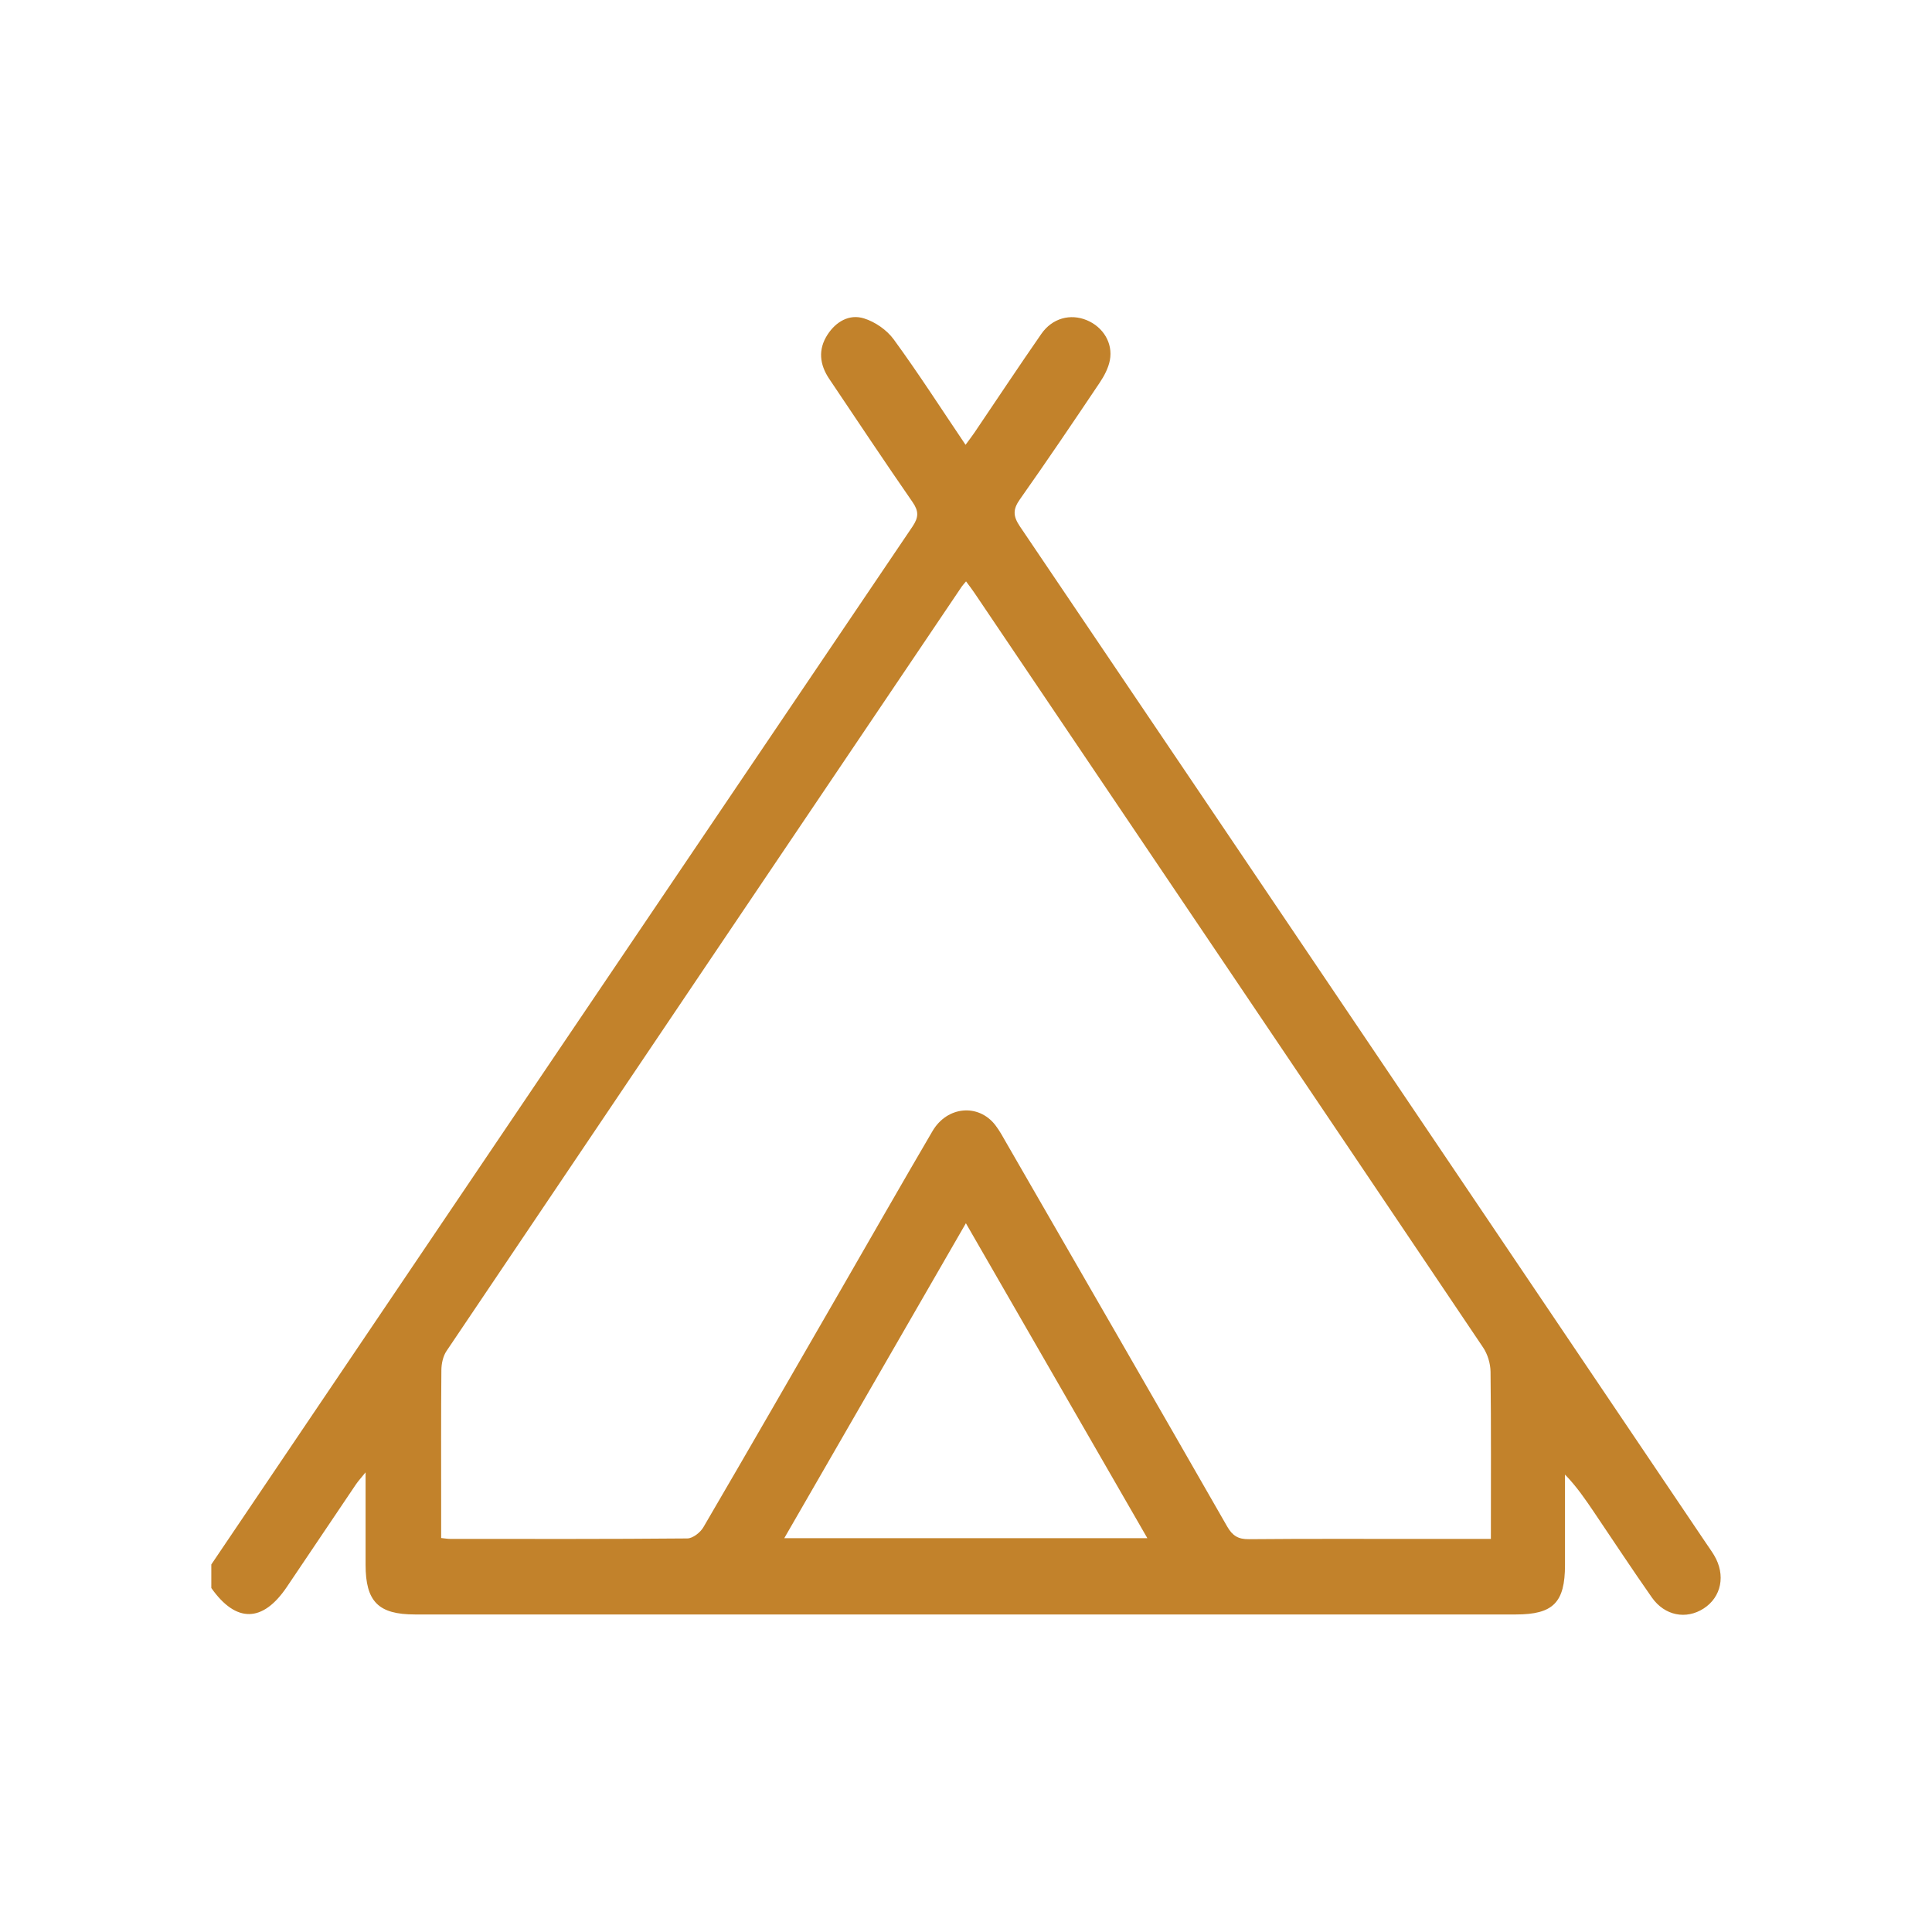 <?xml version="1.0" encoding="utf-8"?>
<!-- Generator: Adobe Illustrator 27.0.0, SVG Export Plug-In . SVG Version: 6.00 Build 0)  -->
<svg version="1.1" id="Layer_1" xmlns="http://www.w3.org/2000/svg" xmlns:xlink="http://www.w3.org/1999/xlink" x="0px" y="0px"
	 viewBox="0 0 512 512" style="enable-background:new 0 0 512 512;" xml:space="preserve">
<style type="text/css">
	.st0{fill:#C2822B;}
</style>
<g id="_x32_XBYKX_00000072978744296325819240000001104749343498419094_">
	<g>
		<g>
			<path class="st0" d="M815.73,9.21c-0.14,0.22-0.34,0.28-0.6,0.28c-1.99-0.01-3.97,0-5.96,0c-0.56,0-0.74-0.31-0.46-0.8
				c0.49-0.84,0.97-1.68,1.48-2.52c0.12-0.2,0.12-0.37,0.05-0.57c-0.26-0.71-0.74-1.23-1.32-1.68c-1.11-0.85-2.37-1.34-3.71-1.65
				c-3.02-0.69-6.02-0.62-8.97,0.36c-1.02,0.34-1.97,0.81-2.79,1.53c-0.47,0.41-0.84,0.9-1.05,1.5c-0.06,0.17-0.04,0.31,0.05,0.47
				c0.51,0.85,1.01,1.71,1.5,2.57c0.27,0.47,0.1,0.78-0.45,0.78c-2,0-3.99,0-5.99,0c-0.45,0-0.58-0.13-0.58-0.59
				c0-3.43,0.02-6.86-0.01-10.29c-0.01-1.12,0.44-1.94,1.26-2.62c1.03-0.86,2.25-1.37,3.5-1.79c1.65-0.54,3.34-0.87,5.06-1.08
				c2.22-0.27,4.44-0.34,6.68-0.22c2.89,0.16,5.73,0.57,8.45,1.63c0.56,0.22,1.1,0.48,1.62,0.77c1.03,0.59,1.9,1.33,2.23,2.54
				C815.73,1.64,815.73,5.42,815.73,9.21z M787.8,8.62c1.71,0,3.4,0,5.13,0c-1.71-2.93-3.39-5.82-5.08-8.71
				c-0.01,0.01-0.03,0.01-0.04,0.02C787.8,2.81,787.8,5.7,787.8,8.62z M814.87-0.08c-0.02,0-0.03-0.01-0.05-0.01
				c-1.69,2.89-3.38,5.79-5.07,8.7c1.74,0,3.43,0,5.12,0C814.87,5.7,814.87,2.81,814.87-0.08z M811.7-4.62
				c-0.71,1.54-1.4,3.06-2.1,4.59c1.13,0.6,2.14,1.32,2.74,2.52c0.32-0.55,0.6-1.09,0.93-1.58c0.23-0.33,0.16-0.59-0.02-0.89
				c-0.31-0.48-0.73-0.85-1.19-1.18c-0.12-0.09-0.28-0.21-0.3-0.34c-0.03-0.14,0.05-0.33,0.15-0.44c0.14-0.15,0.34-0.11,0.51,0
				c0.62,0.41,1.17,0.9,1.59,1.55c0.28-0.48,0.55-0.92,0.8-1.38c0.04-0.07,0.04-0.18,0.03-0.26c-0.09-0.5-0.39-0.86-0.75-1.19
				C813.41-3.85,812.59-4.25,811.7-4.62z M792.97-2.31c0.7,1.52,1.38,3,2.04,4.43c1.08-0.32,2.12-0.63,3.17-0.94
				c-0.07-0.58-0.15-1.19-0.23-1.85c-0.82,0.2-1.61,0.39-2.4,0.58c-0.3,0.07-0.51-0.03-0.58-0.28c-0.07-0.24,0.06-0.45,0.36-0.53
				c0.34-0.1,0.68-0.2,1.03-0.27c0.5-0.11,1-0.21,1.5-0.31c-0.08-0.64-0.16-1.24-0.24-1.86C796.02-3.16,794.49-2.85,792.97-2.31z
				 M798.37-4.3c2-0.19,3.96-0.18,5.94,0c0.08-0.62,0.15-1.22,0.23-1.85c-2.15-0.17-4.27-0.18-6.4,0.01
				C798.21-5.51,798.29-4.92,798.37-4.3z M805.39-6.08c-0.08,0.63-0.15,1.24-0.23,1.87c1.68,0.21,3.31,0.55,4.9,1.12
				c0.28-0.62,0.56-1.22,0.84-1.83C809.1-5.53,807.27-5.86,805.39-6.08z M797.28-6.08c-1.89,0.21-3.71,0.55-5.51,1.16
				c0.29,0.62,0.56,1.22,0.84,1.83c1.6-0.58,3.24-0.9,4.9-1.13C797.43-4.86,797.36-5.46,797.28-6.08z M803.97-1.59
				c0.08-0.63,0.15-1.23,0.23-1.87c-1.93-0.17-3.83-0.17-5.74,0.01c0.08,0.65,0.16,1.25,0.23,1.86
				C800.46-1.79,802.21-1.79,803.97-1.59z M798.8-0.74c0.08,0.64,0.16,1.24,0.23,1.86c1.55-0.2,3.07-0.19,4.61-0.01
				c0.08-0.62,0.15-1.22,0.23-1.85C802.18-0.93,800.51-0.92,798.8-0.74z M805.06-3.36c-0.08,0.64-0.16,1.25-0.22,1.8
				c1.35,0.36,2.68,0.72,4.03,1.08c0.26-0.57,0.55-1.19,0.84-1.84C808.18-2.85,806.65-3.17,805.06-3.36z M792.16-2.03
				c-0.46,0.25-0.9,0.47-1.31,0.72c-0.54,0.33-1.02,0.72-1.38,1.25c-0.22,0.33-0.31,0.63-0.04,1.01c0.34,0.47,0.6,1,0.91,1.53
				c0.6-1.21,1.61-1.91,2.73-2.52C792.77-0.69,792.48-1.33,792.16-2.03z M790.94-4.69c-0.71,0.42-1.4,0.79-2.05,1.22
				c-0.45,0.3-0.83,0.71-1.01,1.24c-0.04,0.13-0.09,0.32-0.04,0.42c0.25,0.48,0.53,0.93,0.82,1.42c0.77-1.19,1.94-1.83,3.15-2.4
				C791.52-3.41,791.25-4,790.94-4.69z M808.47,0.39c-1.22-0.51-2.46-0.82-3.75-1.01c-0.08,0.64-0.15,1.25-0.22,1.81
				c1.07,0.32,2.11,0.63,3.17,0.94C807.92,1.57,808.19,1,808.47,0.39z M791.77,4.95c0.57-1.11,1.48-1.8,2.49-2.39
				c-0.28-0.61-0.55-1.2-0.83-1.81c-0.61,0.31-1.15,0.66-1.62,1.12c-0.36,0.36-0.67,0.76-0.79,1.27c-0.04,0.16-0.06,0.37,0.01,0.51
				C791.24,4.08,791.5,4.48,791.77,4.95z M810.9,4.94c0.22-0.38,0.4-0.73,0.62-1.04c0.22-0.31,0.21-0.62,0.07-0.95
				c-0.46-1.08-1.36-1.66-2.35-2.21c-0.29,0.62-0.56,1.21-0.84,1.82C809.43,3.15,810.32,3.85,810.9,4.94z"/>
			<path class="st0" d="M801.36,3.6c1,0.13,2,0.26,3,0.39c0.06,0.01,0.13,0.03,0.19,0.05c0.25,0.08,0.37,0.3,0.31,0.52
				c-0.07,0.23-0.28,0.36-0.53,0.3c-1.2-0.29-2.42-0.36-3.65-0.31c-1.32,0.06-2.63,0.24-3.83,0.85c-0.25,0.12-0.48,0.29-0.68,0.48
				c-0.34,0.32-0.33,0.64,0.01,0.97c0.46,0.44,1.03,0.67,1.62,0.85c1.11,0.35,2.25,0.47,3.41,0.48c1.37,0.01,2.74-0.1,4.03-0.6
				c0.45-0.17,0.88-0.42,1.26-0.71c0.41-0.31,0.38-0.67,0.01-1.02c-0.13-0.12-0.28-0.22-0.42-0.32c-0.23-0.17-0.29-0.4-0.15-0.61
				c0.14-0.21,0.38-0.27,0.61-0.1c0.28,0.21,0.58,0.43,0.79,0.7c0.47,0.59,0.39,1.32-0.15,1.89c-0.58,0.6-1.32,0.91-2.1,1.13
				c-1.74,0.5-3.51,0.61-5.31,0.42c-1.06-0.12-2.1-0.3-3.06-0.76c-0.4-0.19-0.8-0.43-1.12-0.73c-0.73-0.66-0.71-1.55,0-2.24
				c0.55-0.53,1.23-0.8,1.94-1.02c1.24-0.39,2.53-0.52,3.82-0.53C801.35,3.65,801.36,3.62,801.36,3.6z"/>
		</g>
	</g>
</g>
<g id="axQzRo_00000101798699501601864050000007087323855342534054_">
	<g>
		<path class="st0" d="M659.82,5.78c0.16-0.23,0.38-0.29,0.65-0.31c2.49-0.13,4.91,0.19,7.28,0.96c0.3,0.1,0.45,0.05,0.61-0.21
			c0.24-0.41,0.55-0.73,1.08-0.73c0.43,0,0.73,0.22,0.95,0.55c0.39,0.58,0.77,1.17,1.15,1.76c0.07,0.1,0.11,0.22,0.28,0.14
			c0.76-0.33,1.53-0.64,2.32-0.98c-0.06-0.07-0.08-0.1-0.1-0.11c-1.35-0.68-2.7-1.39-4.07-2.03c-2.25-1.06-4.59-1.81-7.07-2.09
			c-0.81-0.09-1.62-0.1-2.44-0.12c-0.35-0.01-0.58-0.17-0.6-0.46c-0.02-0.31,0.19-0.53,0.56-0.52c0.91,0.01,1.81,0.05,2.75,0.08
			c0.04-0.15,0.04-0.29-0.19-0.42c-0.7-0.4-0.95-1.31-0.57-2.12c0.18-0.4,0.41-0.78,0.65-1.15c0.29-0.45,0.9-0.48,1.18-0.05
			c0.3,0.45,0.57,0.93,0.76,1.43c0.3,0.75-0.01,1.51-0.71,1.93c-0.17,0.1-0.17,0.1-0.13,0.56c1.1,0.29,2.2,0.57,3.33,0.86
			c0-0.26,0.01-0.53-0.01-0.8c0-0.06-0.07-0.13-0.12-0.16c-1.2-0.64-1.64-1.87-1.05-3.05c0.29-0.58,0.62-1.14,0.95-1.69
			c0.35-0.58,1.07-0.59,1.43-0.02c0.35,0.57,0.69,1.16,0.99,1.76c0.56,1.14,0.02,2.59-1.06,2.99c-0.07,0.02-0.14,0.15-0.14,0.23
			c-0.02,0.31-0.02,0.62,0,0.93c0.01,0.09,0.09,0.22,0.17,0.26c1.04,0.47,2.08,0.93,3.15,1.4c0.71-1.21,1.79-1.95,3.25-1.99
			c1.45-0.04,2.58,0.6,3.4,1.81c0.64-0.27,1.29-0.54,1.93-0.82c0.05-0.02,0.08-0.12,0.08-0.18c0.01-0.44,0-0.88,0-1.29
			c-0.33-0.18-0.67-0.31-0.95-0.52c-0.99-0.78-1.24-2.15-0.61-3.27c0.38-0.67,0.78-1.32,1.2-1.96c0.43-0.67,1.22-0.68,1.66-0.01
			c0.42,0.65,0.84,1.31,1.21,1.99c0.71,1.28,0.27,2.82-1,3.51c-0.17,0.09-0.36,0.15-0.55,0.22c0,0.36,0,0.73,0,1.13
			c0.34-0.1,0.65-0.19,0.97-0.29c1.8-0.52,3.63-0.84,5.51-0.81c0.47,0.01,0.71,0.19,0.71,0.51c-0.01,0.34-0.27,0.45-0.75,0.47
			c-1.06,0.06-2.14,0.1-3.18,0.28c-2.94,0.51-5.63,1.68-8.17,3.22c-0.62,0.38-1.24,0.78-1.88,1.13c-0.63,0.34-1.28,0.64-1.97,0.97
			c0.4,0.17,0.79,0.36,1.19,0.49c1.09,0.33,2.19,0.64,3.29,0.94c0.11,0.03,0.27,0.01,0.37-0.05c1.67-0.94,3.45-1.58,5.33-1.91
			c0.31-0.05,0.63-0.1,0.98-0.15c0-0.2,0.01-0.4-0.01-0.59c-0.01-0.06-0.08-0.14-0.14-0.18c-0.83-0.47-1.04-1.28-0.53-2.09
			c0.17-0.27,0.35-0.53,0.54-0.79c0.34-0.45,0.92-0.46,1.23,0.01c0.29,0.43,0.59,0.87,0.77,1.35c0.19,0.53-0.09,1.09-0.57,1.41
			c-0.37,0.24-0.37,0.24-0.31,0.7c0.49,0,0.97,0,1.45,0c0.6,0,1.2,0.01,1.8,0.02c0.36,0.01,0.58,0.23,0.56,0.53
			c-0.02,0.3-0.27,0.46-0.63,0.45c-2.91-0.13-5.77,0.18-8.47,1.33c-0.86,0.37-1.68,0.86-2.47,1.37c-1.25,0.81-2.49,1.63-3.85,2.26
			c-1.65,0.77-3.39,1.27-5.2,1.54c-1.67,0.25-3.35,0.21-5.02,0.22c-0.83,0-1.67-0.01-2.5,0.01c-0.29,0.01-0.51-0.09-0.65-0.34
			c0-0.11,0-0.23,0-0.34c0.19-0.24,0.44-0.29,0.74-0.29c1.49,0.01,2.98,0,4.47-0.01c1.26-0.01,2.5-0.1,3.74-0.36
			c0.16-0.03,0.2-0.09,0.2-0.24c-0.01-0.34-0.01-0.67,0-1.01c0-0.15-0.05-0.21-0.2-0.24c-0.47-0.1-0.9-0.32-1.25-0.66
			c-1.05-0.97-1.26-2.44-0.54-3.69c0.19-0.34,0.39-0.67,0.61-1.04c-0.61-0.16-1.17-0.33-1.75-0.46c-1.75-0.4-3.53-0.55-5.32-0.45
			c-0.3,0.02-0.53-0.06-0.68-0.34C659.82,6.01,659.82,5.89,659.82,5.78z M669.48,6.4c-0.02,0.02-0.05,0.04-0.07,0.06
			c-0.03,0.02-0.07,0.04-0.09,0.07c-0.56,0.88-1.2,1.73-1.65,2.67c-0.58,1.2,0.37,2.63,1.67,2.67c1.5,0.04,2.48-1.55,1.74-2.89
			c-0.46-0.81-1-1.58-1.5-2.37C669.55,6.54,669.52,6.47,669.48,6.4z M672.31,9.69c0.03,0.72-0.15,1.4-0.59,1.99
			c-0.44,0.59-1.04,0.95-1.75,1.1c0,0.4,0,0.78,0,1.17c2.28-0.57,4.27-1.67,6.16-2.96C674.85,10.56,673.6,10.13,672.31,9.69z
			 M677.59,4.88c-0.67-0.94-1.55-1.38-2.66-1.28c-1.02,0.09-1.77,0.61-2.31,1.58c0.84,0.36,1.66,0.72,2.47,1.06
			c0.07,0.03,0.2,0,0.28-0.05c0.38-0.22,0.75-0.46,1.13-0.68C676.85,5.29,677.21,5.09,677.59,4.88z M680.94-3.19
			c-0.41,0.7-0.77,1.32-1.15,1.94c-0.22,0.37-0.28,0.77-0.22,1.19c0.11,0.75,0.83,1.3,1.53,1.21c1.03-0.13,1.54-1.32,1.08-2.2
			C681.83-1.76,681.39-2.43,680.94-3.19z M668.05-2.24c-0.04,0-0.08,0-0.12,0c-0.28,0.55-0.59,1.09-0.83,1.67
			c-0.17,0.41-0.04,0.83,0.22,1.19c0.32,0.43,0.99,0.45,1.32,0.02c0.27-0.35,0.42-0.76,0.24-1.18
			C668.64-1.12,668.33-1.67,668.05-2.24z M663.66-1.14c-0.16,0.31-0.33,0.55-0.4,0.82c-0.05,0.19-0.02,0.45,0.06,0.63
			c0.14,0.31,0.52,0.3,0.7,0.01c0.15-0.24,0.16-0.49,0.03-0.74C663.94-0.64,663.81-0.85,663.66-1.14z M684.3,5.18
			c-0.15,0.24-0.29,0.43-0.41,0.64c-0.11,0.19-0.07,0.37,0.1,0.5c0.2,0.15,0.42,0.15,0.63,0c0.17-0.12,0.2-0.3,0.11-0.48
			C684.61,5.62,684.46,5.42,684.3,5.18z"/>
		<path class="st0" d="M682.27-13.24c0.47,0.14,0.92,0.3,1.28,0.66c0.3,0.3,0.53,0.63,0.64,1.04c0.04,0.15,0.11,0.24,0.29,0.28
			c0.77,0.17,1.34,0.96,1.27,1.73c-0.07,0.85-0.74,1.55-1.57,1.56c-1.52,0.03-3.04,0.03-4.56,0c-0.83-0.01-1.5-0.72-1.57-1.56
			c-0.06-0.79,0.5-1.54,1.3-1.74c0.08-0.02,0.19-0.09,0.22-0.17c0.29-0.97,0.94-1.55,1.92-1.77c0.02,0,0.03-0.02,0.05-0.03
			C681.78-13.24,682.03-13.24,682.27-13.24z M681.92-8.91c0.68,0,1.37,0.01,2.05,0c0.58-0.01,0.92-0.44,0.77-0.94
			c-0.1-0.32-0.36-0.48-0.82-0.5c-0.39-0.02-0.54-0.15-0.58-0.54c-0.08-0.8-0.68-1.38-1.43-1.38c-0.75,0-1.35,0.57-1.43,1.38
			c-0.04,0.38-0.19,0.52-0.58,0.54c-0.11,0.01-0.23,0.01-0.33,0.04c-0.47,0.12-0.68,0.68-0.4,1.08c0.18,0.26,0.44,0.32,0.74,0.33
			C680.57-8.91,681.24-8.91,681.92-8.91z"/>
		<path class="st0" d="M671.66-9.31c1.1-0.23,1.98,0.07,2.62,0.98c0.17,0.25,0.2,0.61,0.4,0.82c0.19,0.2,0.54,0.23,0.79,0.39
			c0.56,0.38,0.81,1.14,0.61,1.79c-0.21,0.7-0.8,1.2-1.52,1.21c-1.5,0.02-3,0.02-4.5,0c-0.71-0.01-1.33-0.49-1.51-1.17
			c-0.06-0.21-0.16-0.25-0.35-0.25c-0.4,0-0.81,0.01-1.21-0.04c-0.78-0.09-1.37-0.76-1.42-1.57c-0.05-0.74,0.49-1.49,1.23-1.68
			c0.16-0.04,0.28-0.08,0.33-0.27c0.27-0.94,1.09-1.62,2.02-1.7c1.06-0.09,1.96,0.41,2.42,1.34C671.6-9.43,671.62-9.38,671.66-9.31z
			 M672.3-5.07c0.7,0,1.41,0,2.11,0c0.45,0,0.78-0.31,0.77-0.72c0-0.4-0.32-0.69-0.76-0.71c-0.52-0.02-0.65-0.14-0.7-0.66
			c-0.06-0.64-0.61-1.19-1.25-1.24c-0.84-0.07-1.46,0.43-1.58,1.28c-0.07,0.5-0.19,0.61-0.71,0.63c-0.11,0.01-0.23,0.02-0.33,0.07
			c-0.31,0.14-0.47,0.47-0.41,0.79c0.06,0.31,0.37,0.56,0.72,0.57C670.87-5.07,671.59-5.08,672.3-5.07z M667.85-6.53
			C667.85-6.53,667.85-6.53,667.85-6.53c0.17,0,0.34-0.01,0.51,0.01c0.18,0.01,0.3-0.04,0.41-0.21c0.23-0.37,0.59-0.59,1.01-0.71
			c0.09-0.03,0.2-0.11,0.22-0.19c0.13-0.43,0.36-0.8,0.67-1.12c0.06-0.06,0.08-0.2,0.05-0.28c-0.25-0.6-0.96-0.95-1.59-0.8
			c-0.67,0.16-1.05,0.6-1.13,1.36c-0.03,0.28-0.15,0.46-0.43,0.51c-0.11,0.02-0.22,0-0.34,0.01c-0.4,0.03-0.67,0.33-0.67,0.73
			c0.01,0.37,0.29,0.67,0.67,0.69C667.44-6.52,667.64-6.53,667.85-6.53z"/>
	</g>
</g>
<g id="scsaJN_00000044140314830045607480000010940898715109870734_">
	<g>
		<g>
			<path class="st0" d="M674.85,68.62c0,1.05,0,2.07,0,3.12c0.15,0,0.26,0,0.38,0c1.9,0,3.79,0,5.69,0c1.29,0,2.02,0.77,2.08,2.06
				c0.05,1.22-0.51,1.73-1.71,1.73c-4.78-0.03-9.55-0.01-14.33-0.01c-0.34,0-0.69,0-0.94-0.24c-0.2-0.2-0.44-0.45-0.48-0.7
				c-0.07-0.46-0.08-0.96,0.02-1.42c0.18-0.87,0.95-1.41,1.88-1.41c1.92,0,3.85,0,5.77,0c0.12,0,0.23,0,0.39,0c0-1.04,0-2.06,0-3.12
				c-0.32-0.05-0.7-0.1-1.07-0.17c-3.37-0.63-6.15-3.37-6.86-6.71c-0.19-0.92-0.2-1.84-0.2-2.77c0-0.51-0.01-1.02,0-1.52
				c0.01-0.44,0.27-0.73,0.64-0.72c0.37,0.01,0.61,0.3,0.61,0.74c0.01,1.03-0.05,2.08,0.06,3.1c0.31,2.96,1.87,5.09,4.62,6.22
				c4.42,1.82,9.26-0.83,10.18-5.54c0.14-0.72,0.12-1.48,0.14-2.22c0.02-0.56,0-1.11,0.01-1.67c0-0.36,0.26-0.62,0.59-0.64
				c0.33-0.02,0.65,0.23,0.65,0.58c0,1.65,0.19,3.31-0.31,4.92c-1.1,3.49-3.45,5.59-7.05,6.28
				C675.34,68.56,675.08,68.59,674.85,68.62z M666.73,74.24c5,0,9.98,0,14.99,0c0-0.1,0-0.17,0-0.25c0.01-0.82-0.15-0.97-0.97-0.97
				c-4.31,0-8.61,0.02-12.92-0.01c-1.15-0.01-1.15,0.37-1.11,1.18C666.72,74.2,666.72,74.2,666.73,74.24z"/>
			<path class="st0" d="M680.48,56.42c0,1.12,0,2.25,0,3.37c-0.01,3.08-2.07,5.6-5.08,6.22c-3.34,0.69-6.79-1.67-7.33-5.03
				c-0.07-0.44-0.11-0.89-0.11-1.34c-0.01-2.22-0.01-4.44,0-6.65c0.01-2.75,1.75-5.12,4.36-5.96c3.59-1.17,7.42,1.16,8.06,4.89
				c0.07,0.39,0.1,0.79,0.1,1.19C680.49,54.21,680.48,55.32,680.48,56.42z M679.2,54.87c-0.13,0-0.24,0-0.34,0
				c-0.5,0-1,0.01-1.49-0.01c-0.4-0.01-0.64-0.28-0.63-0.65c0.01-0.35,0.27-0.59,0.66-0.59c0.2,0,0.39,0,0.59,0
				c0.41,0,0.81,0,1.21,0c0.17-2.21-0.83-4.1-2.64-5.04c-1.78-0.93-3.95-0.73-5.47,0.53c-1.42,1.17-1.98,2.69-1.84,4.52
				c0.33,0,0.63,0,0.94,0c0.3,0,0.61-0.01,0.91,0c0.35,0.01,0.6,0.25,0.61,0.58c0.02,0.36-0.2,0.62-0.56,0.66
				c-0.17,0.02-0.35,0.01-0.53,0.01c-0.46,0-0.91,0-1.38,0c0,0.43,0,0.82,0,1.24c0.12,0,0.22,0,0.33,0c0.5,0,1-0.01,1.49,0.01
				c0.41,0.01,0.65,0.27,0.64,0.64c-0.01,0.36-0.27,0.6-0.65,0.61c-0.6,0.01-1.2,0-1.81,0c0,0.43,0,0.82,0,1.24
				c0.13,0,0.23,0,0.34,0c0.5,0,1-0.01,1.49,0c0.38,0.01,0.63,0.28,0.64,0.63c0,0.35-0.25,0.61-0.63,0.64c-0.13,0.01-0.25,0-0.38,0
				c-0.48,0-0.97,0-1.49,0c0.08,1.89,0.86,3.34,2.46,4.27c1.81,1.06,3.65,0.99,5.38-0.18c1.42-0.96,2.11-2.35,2.16-4.09
				c-0.14,0-0.23,0-0.33,0c-0.5,0-1,0.01-1.49,0c-0.46-0.01-0.74-0.35-0.66-0.77c0.06-0.31,0.32-0.5,0.7-0.5c0.58,0,1.17,0,1.76,0
				c0-0.43,0-0.82,0-1.24c-0.6,0-1.19,0-1.77,0c-0.41,0-0.68-0.23-0.69-0.6c-0.01-0.38,0.24-0.64,0.66-0.65c0.5-0.01,1,0,1.49-0.01
				c0.1,0,0.2-0.01,0.31-0.02C679.2,55.68,679.2,55.3,679.2,54.87z"/>
		</g>
	</g>
</g>
<g id="a9yZUy_00000110462074427169790180000009874785745504376472_">
	<g>
		<g>
			<path class="st0" d="M56,414.6c61.93-91.7,123.84-183.41,185.83-275.07c1.65-2.45,1.67-4.07,0-6.48
				c-7.48-10.8-14.75-21.74-22.08-32.65c-2.55-3.79-3-7.77-0.46-11.7c2.24-3.46,5.77-5.53,9.65-4.33c2.96,0.91,6.08,3.07,7.91,5.58
				c6.51,8.92,12.49,18.23,19.03,27.93c0.93-1.27,1.67-2.22,2.35-3.22c5.9-8.72,11.72-17.51,17.73-26.17
				c2.9-4.18,7.69-5.45,12.06-3.63c4.32,1.8,6.98,6.08,6.1,10.63c-0.4,2.08-1.5,4.15-2.7,5.94c-6.96,10.37-13.95,20.72-21.15,30.92
				c-1.88,2.66-1.81,4.44,0,7.13c60.67,89.78,121.25,179.63,181.84,269.46c0.73,1.08,1.49,2.13,2.16,3.25
				c3.1,5.21,1.93,11.04-2.78,14.08c-4.65,2.99-10.31,1.94-13.73-2.92c-5.23-7.45-10.23-15.07-15.33-22.61
				c-2.3-3.4-4.61-6.8-7.69-9.96c0,7.99,0.01,15.98,0,23.98c-0.01,9.94-3.14,13.09-13.01,13.09c-97.26,0-194.51,0-291.77,0
				c-9.69,0-13.07-3.4-13.08-13.17c-0.01-7.8,0-15.6,0-24.49c-1.27,1.57-1.98,2.33-2.56,3.19c-6.12,9.05-12.21,18.13-18.31,27.18
				c-6.39,9.48-13.46,9.58-20.01,0.28C56,418.77,56,416.69,56,414.6z M395.1,407.83c0-15.18,0.08-29.74-0.09-44.3
				c-0.03-2.17-0.76-4.63-1.97-6.43c-44.87-66.7-89.84-133.33-134.8-199.97c-0.67-1-1.41-1.94-2.23-3.06
				c-0.64,0.77-0.91,1.05-1.13,1.37c-45.54,67.52-91.09,135.03-136.55,202.59c-0.93,1.38-1.34,3.35-1.36,5.05
				c-0.11,11.85-0.06,23.7-0.06,35.55c0,2.96,0,5.91,0,8.96c1.08,0.11,1.71,0.23,2.34,0.23c20.96,0.01,41.93,0.07,62.89-0.12
				c1.46-0.01,3.45-1.57,4.26-2.96c12.33-21.1,24.51-42.29,36.73-63.46c7.99-13.85,15.91-27.74,24-41.54
				c3.88-6.61,12.15-7.34,16.62-1.6c1.19,1.53,2.1,3.28,3.08,4.97c19.49,33.79,38.99,67.57,58.38,101.42
				c1.42,2.48,2.94,3.4,5.78,3.37c15.49-0.14,30.99-0.07,46.48-0.07C383.18,407.83,388.89,407.83,395.1,407.83z M304.06,407.63
				c-16.17-28.05-31.98-55.5-48.09-83.46c-16.26,28.19-32.06,55.59-48.13,83.46C240.17,407.63,271.74,407.63,304.06,407.63z"/>
		</g>
	</g>
</g>
</svg>
